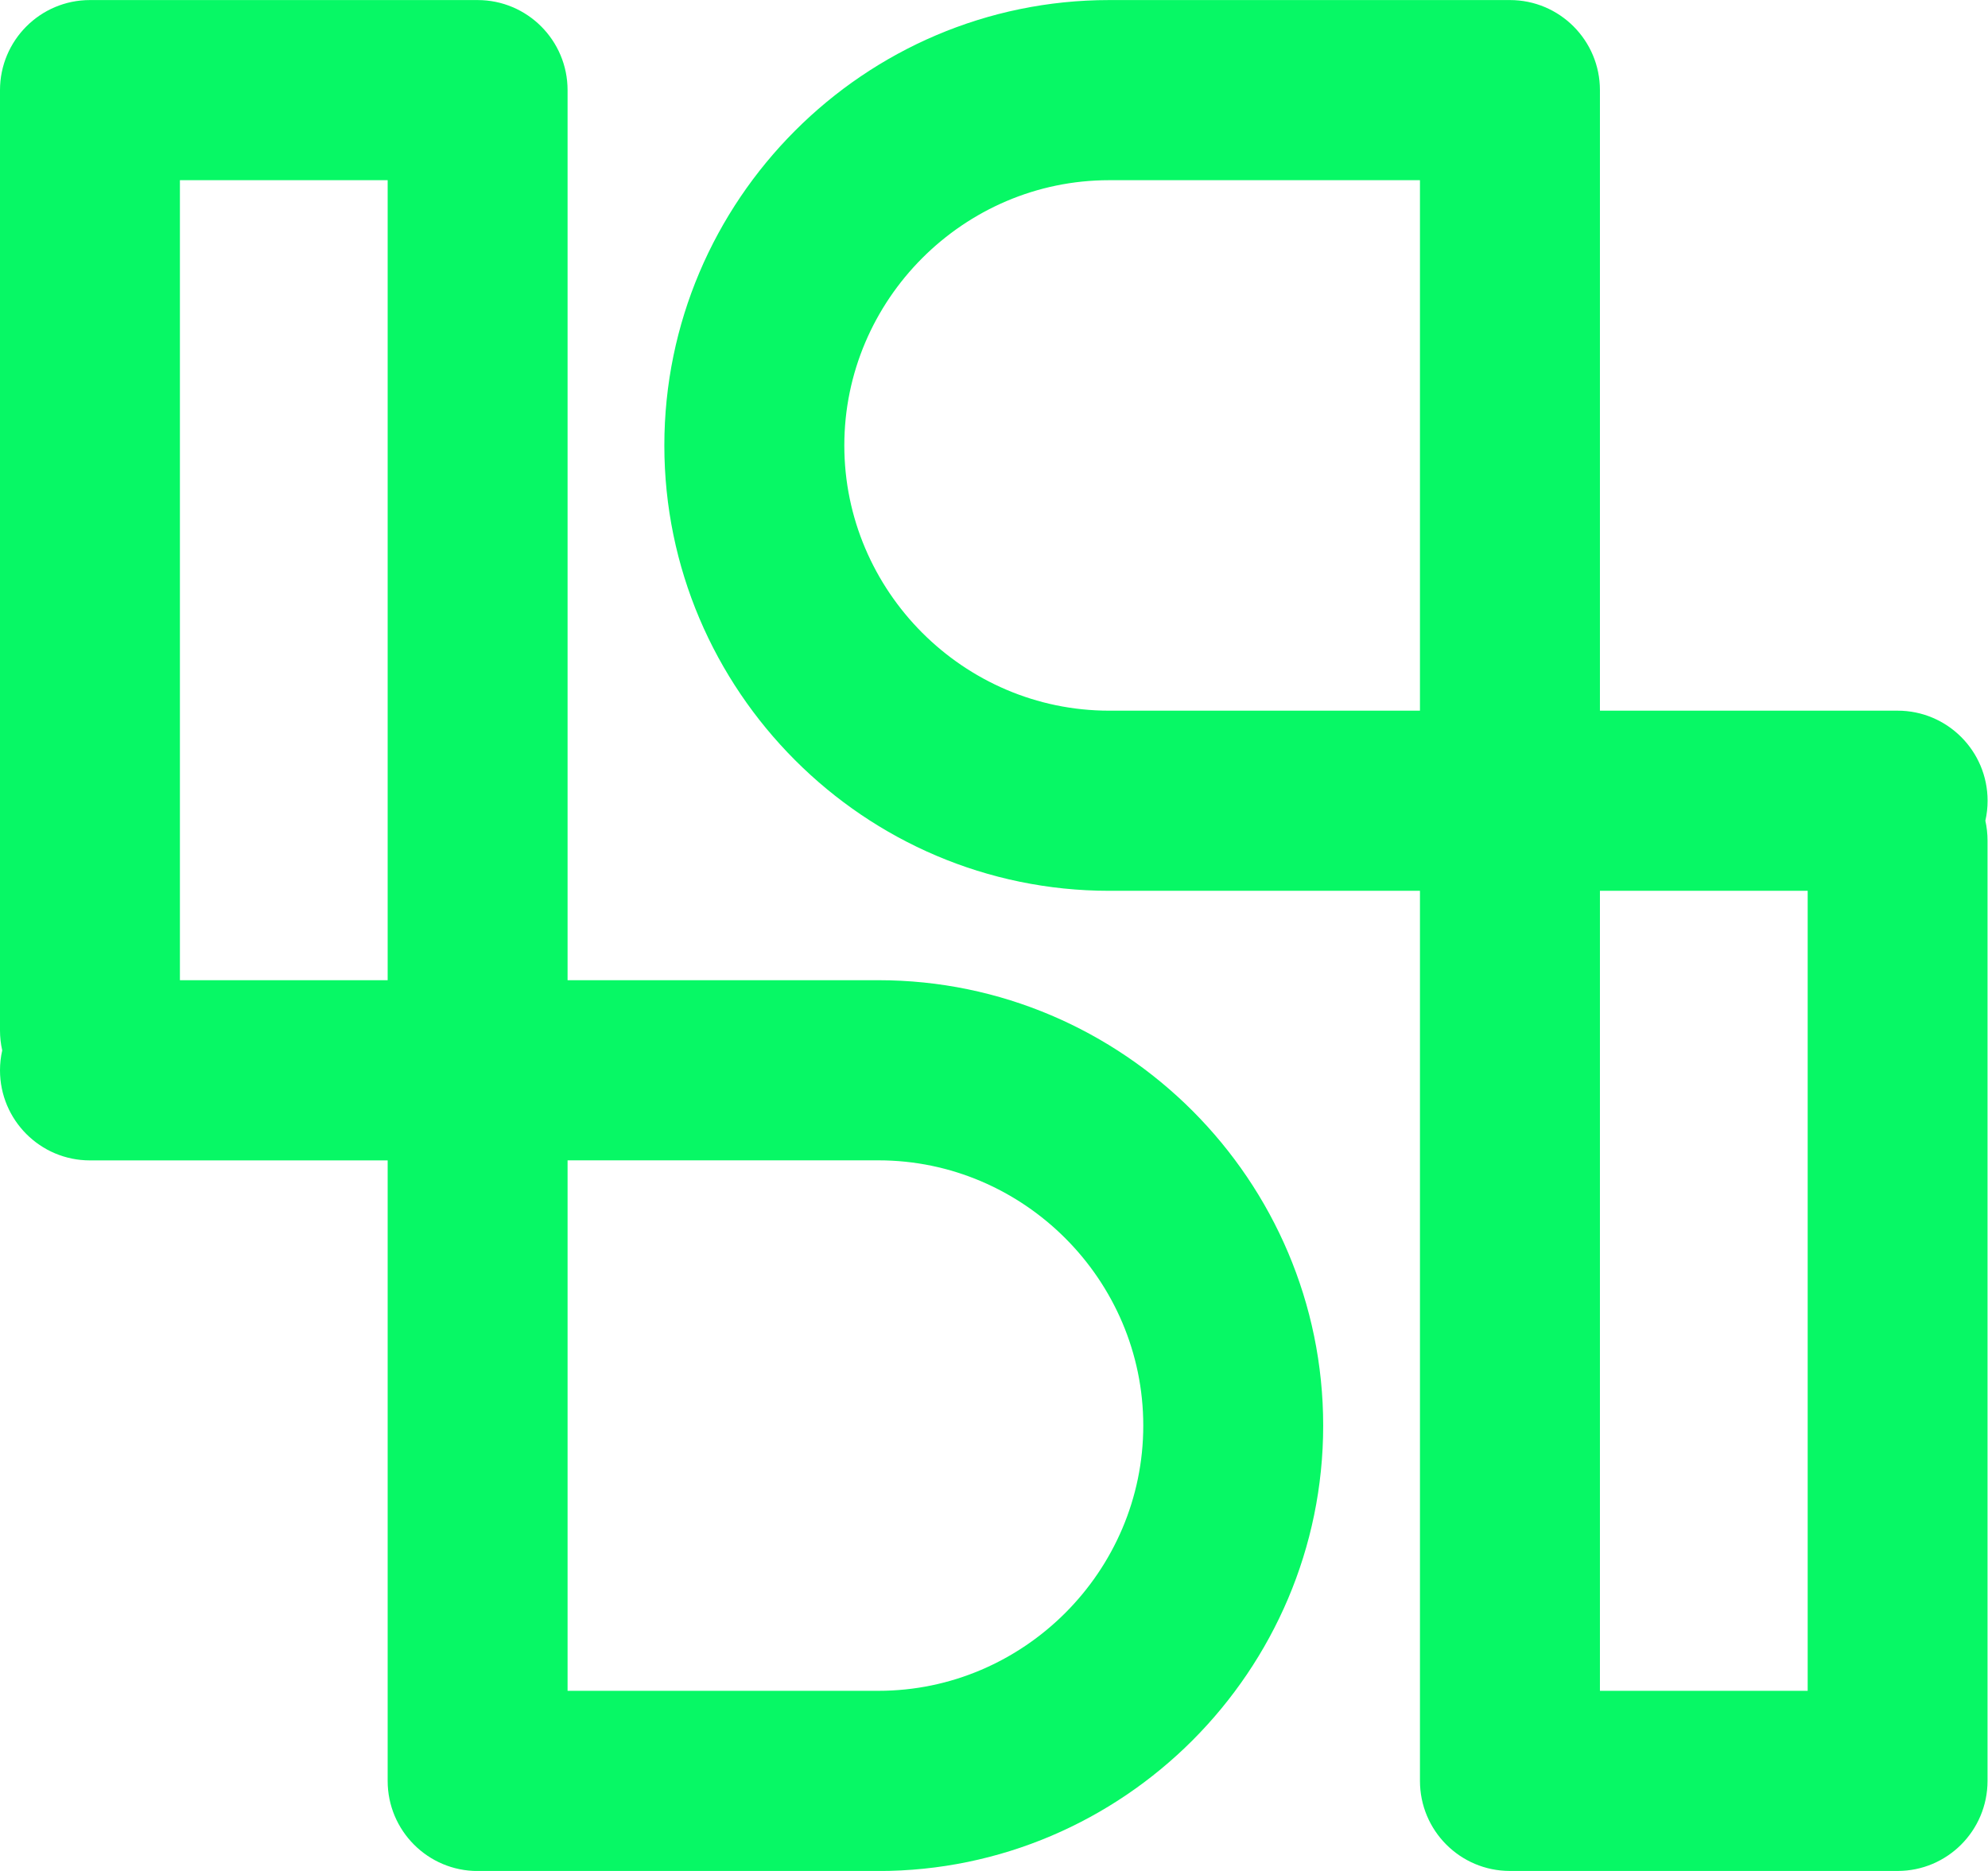 <svg width="34" height="32" viewBox="0 0 34 32" fill="none" xmlns="http://www.w3.org/2000/svg">
<path fill-rule="evenodd" clip-rule="evenodd" d="M9.707 19.846V28.919H15.024C16.267 28.919 17.399 28.408 18.221 27.585C19.043 26.762 19.553 25.628 19.553 24.383C19.553 23.137 19.043 22.003 18.221 21.18C17.399 20.357 16.267 19.846 15.024 19.846H9.707ZM3.077 16.765H6.63V3.082H3.077V16.765ZM24.285 3.082H18.969C17.725 3.082 16.593 3.593 15.771 4.416C14.95 5.239 14.44 6.373 14.44 7.619C14.44 8.864 14.95 9.998 15.771 10.821C16.593 11.644 17.725 12.155 18.969 12.155H24.285V3.082ZM33.955 14.037C33.98 13.927 33.993 13.813 33.993 13.695C33.993 12.845 33.304 12.155 32.454 12.155H27.363V1.542C27.363 0.691 26.674 0.001 25.824 0.001H18.969C16.876 0.001 14.973 0.857 13.596 2.237C12.218 3.617 11.362 5.522 11.362 7.619C11.362 9.715 12.218 11.62 13.596 13C14.973 14.38 16.876 15.236 18.969 15.236H24.285V30.459C24.285 31.311 24.974 32 25.824 32H32.454C33.303 32 33.992 31.311 33.992 30.459V14.378C33.992 14.26 33.979 14.146 33.955 14.037H33.955ZM30.916 15.236H27.363V28.919H30.916V15.236ZM0 1.542C0 0.691 0.689 0.001 1.538 0.001H8.168C9.018 0.001 9.707 0.691 9.707 1.542V16.765H15.024C17.117 16.765 19.019 17.622 20.397 19.001C21.774 20.381 22.63 22.286 22.63 24.383C22.63 26.479 21.774 28.384 20.397 29.764C19.019 31.144 17.117 32.001 15.024 32.001H8.168C7.319 32.001 6.63 31.311 6.63 30.46V19.847H1.538C0.689 19.847 0 19.157 0 18.306C0 18.189 0.013 18.075 0.038 17.965C0.013 17.855 0 17.741 0 17.624L0 1.542Z" fill="#07F865"/>
</svg>

